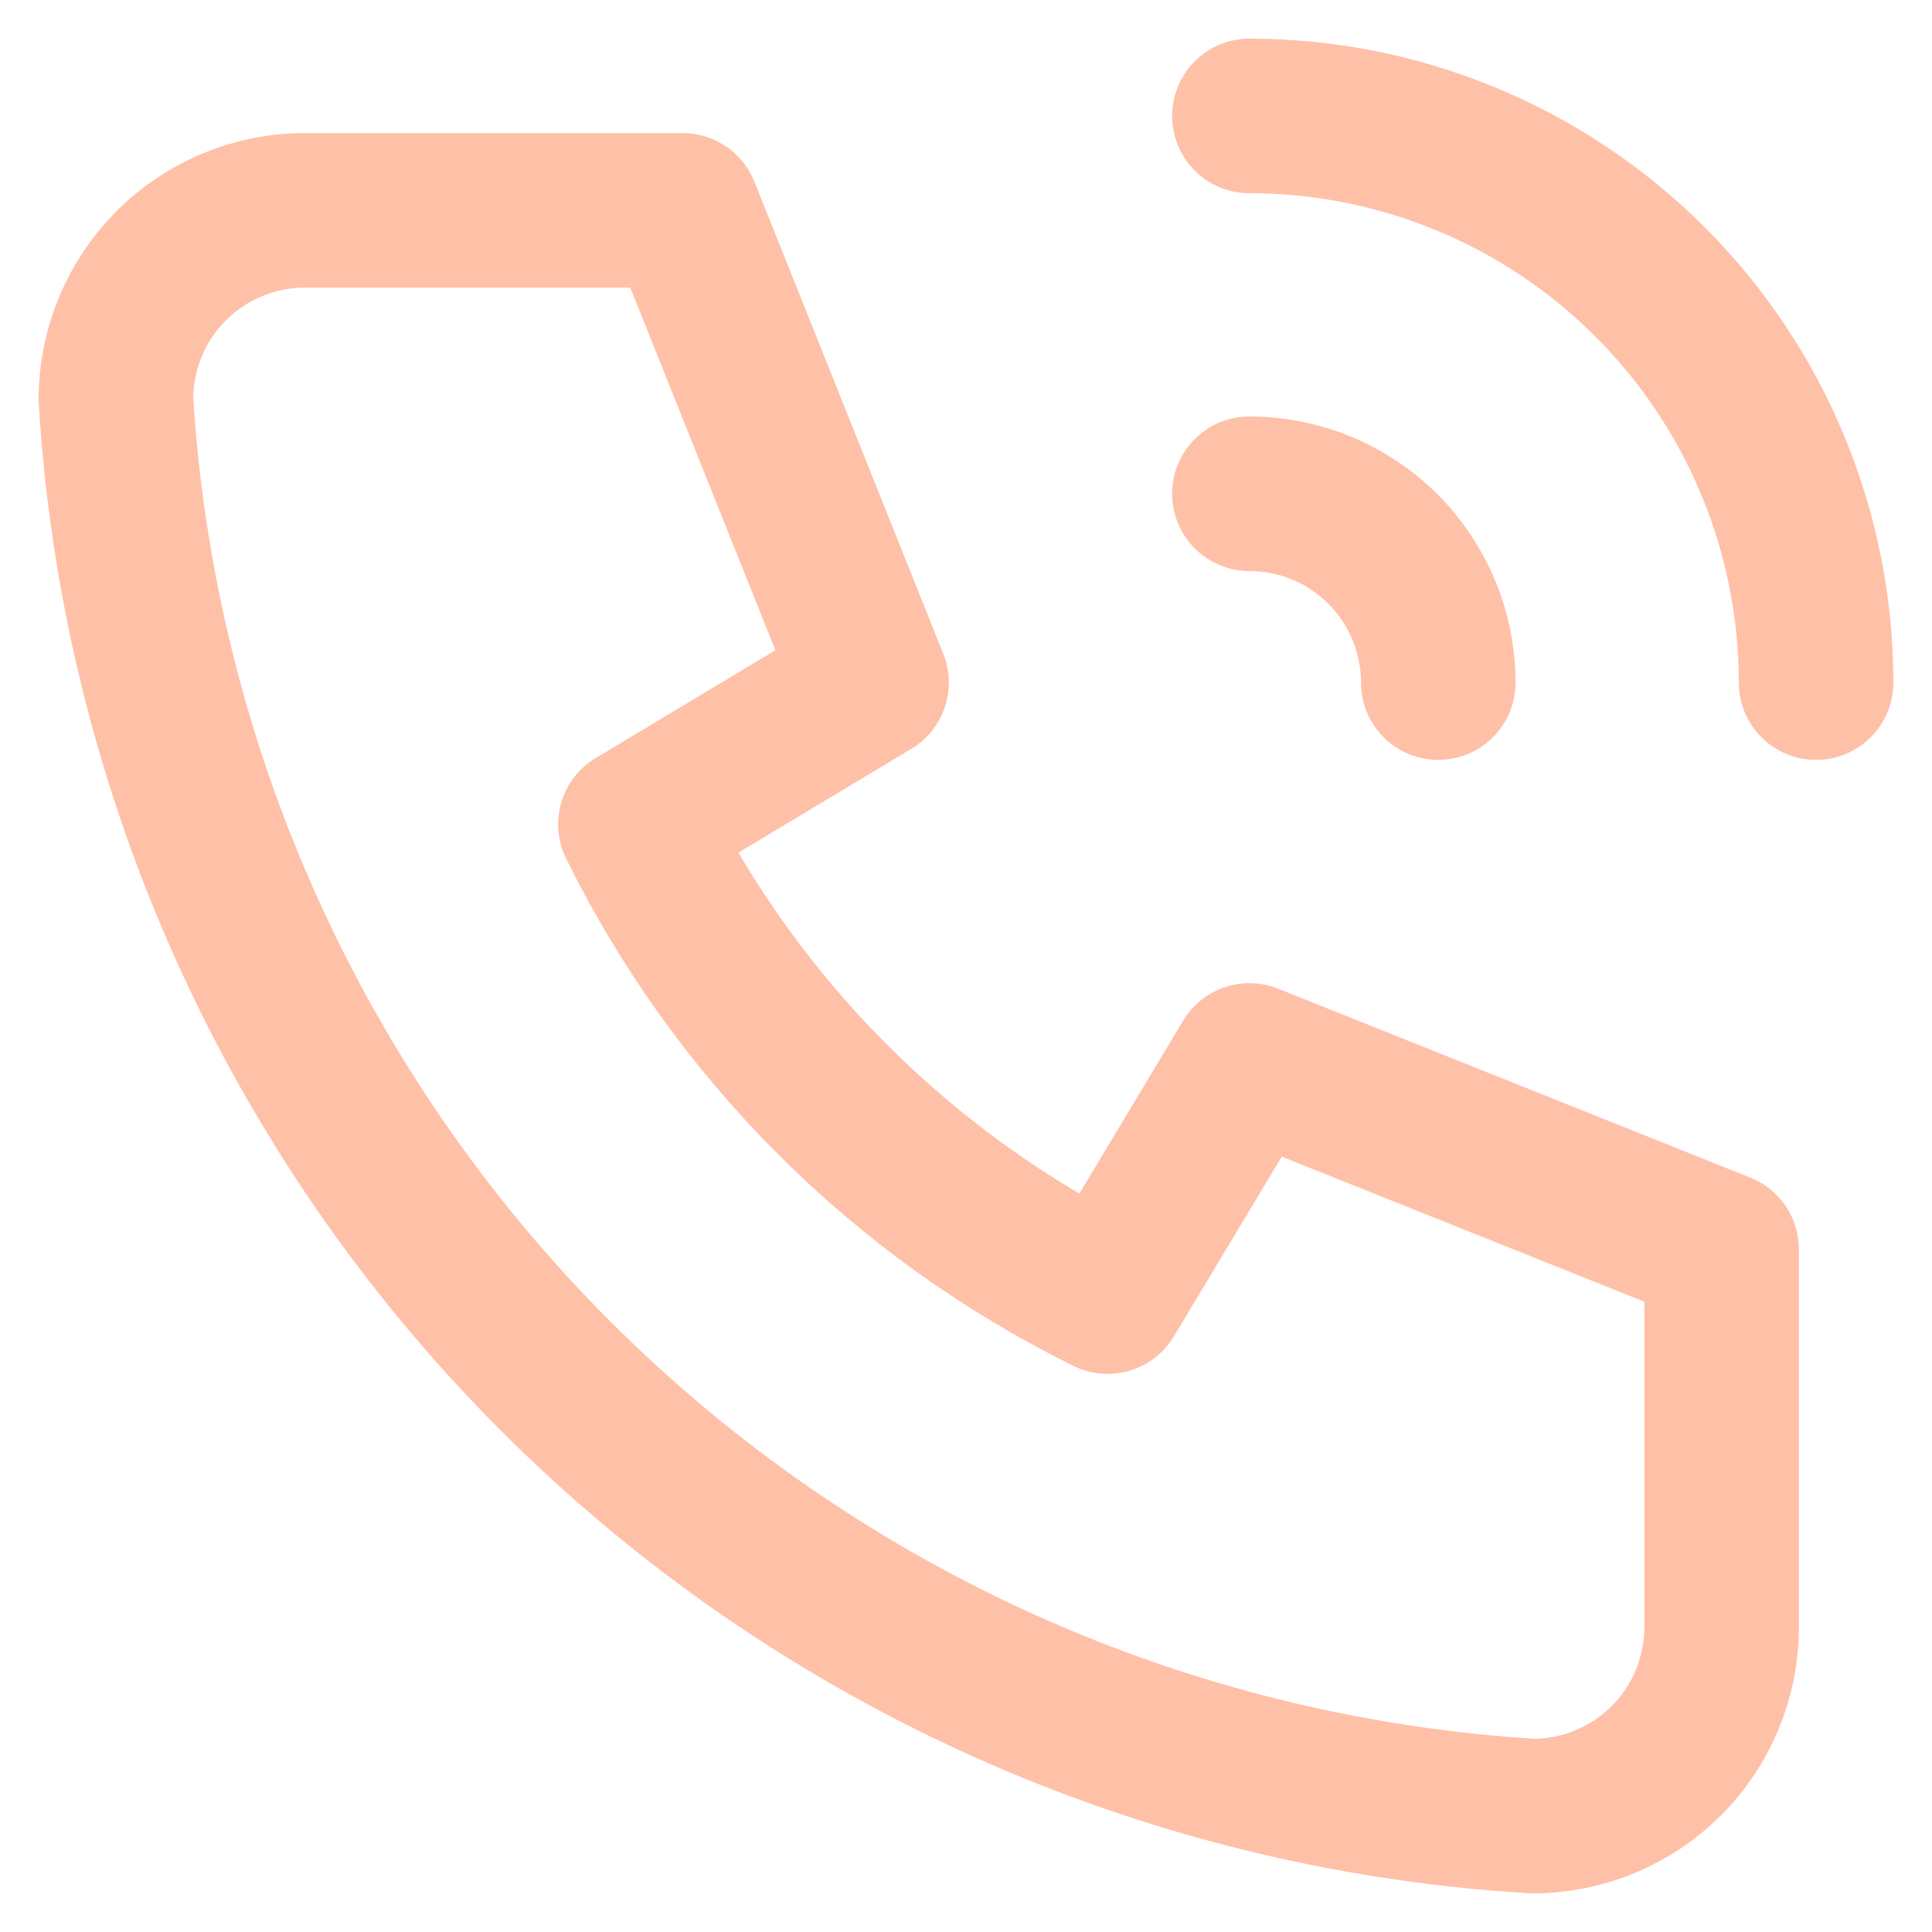 <svg width="25" height="25" viewBox="0 0 25 25" fill="none" xmlns="http://www.w3.org/2000/svg">
<path id="Vector" d="M16.167 6.389C16.815 6.389 17.437 6.646 17.895 7.105C18.354 7.563 18.611 8.185 18.611 8.833M16.167 1.5C18.112 1.5 19.977 2.273 21.352 3.648C22.727 5.023 23.5 6.888 23.5 8.833M3.944 2.722H8.833L11.278 8.833L8.222 10.667C9.531 13.321 11.679 15.469 14.333 16.778L16.167 13.722L22.278 16.167V21.056C22.278 21.704 22.02 22.326 21.562 22.784C21.103 23.242 20.482 23.5 19.833 23.5C15.066 23.21 10.569 21.186 7.192 17.808C3.814 14.431 1.79 9.934 1.5 5.167C1.5 4.518 1.758 3.897 2.216 3.438C2.674 2.98 3.296 2.722 3.944 2.722Z" stroke="#FFC0A8" stroke-width="2" stroke-linecap="round" stroke-linejoin="round"/>
</svg>
